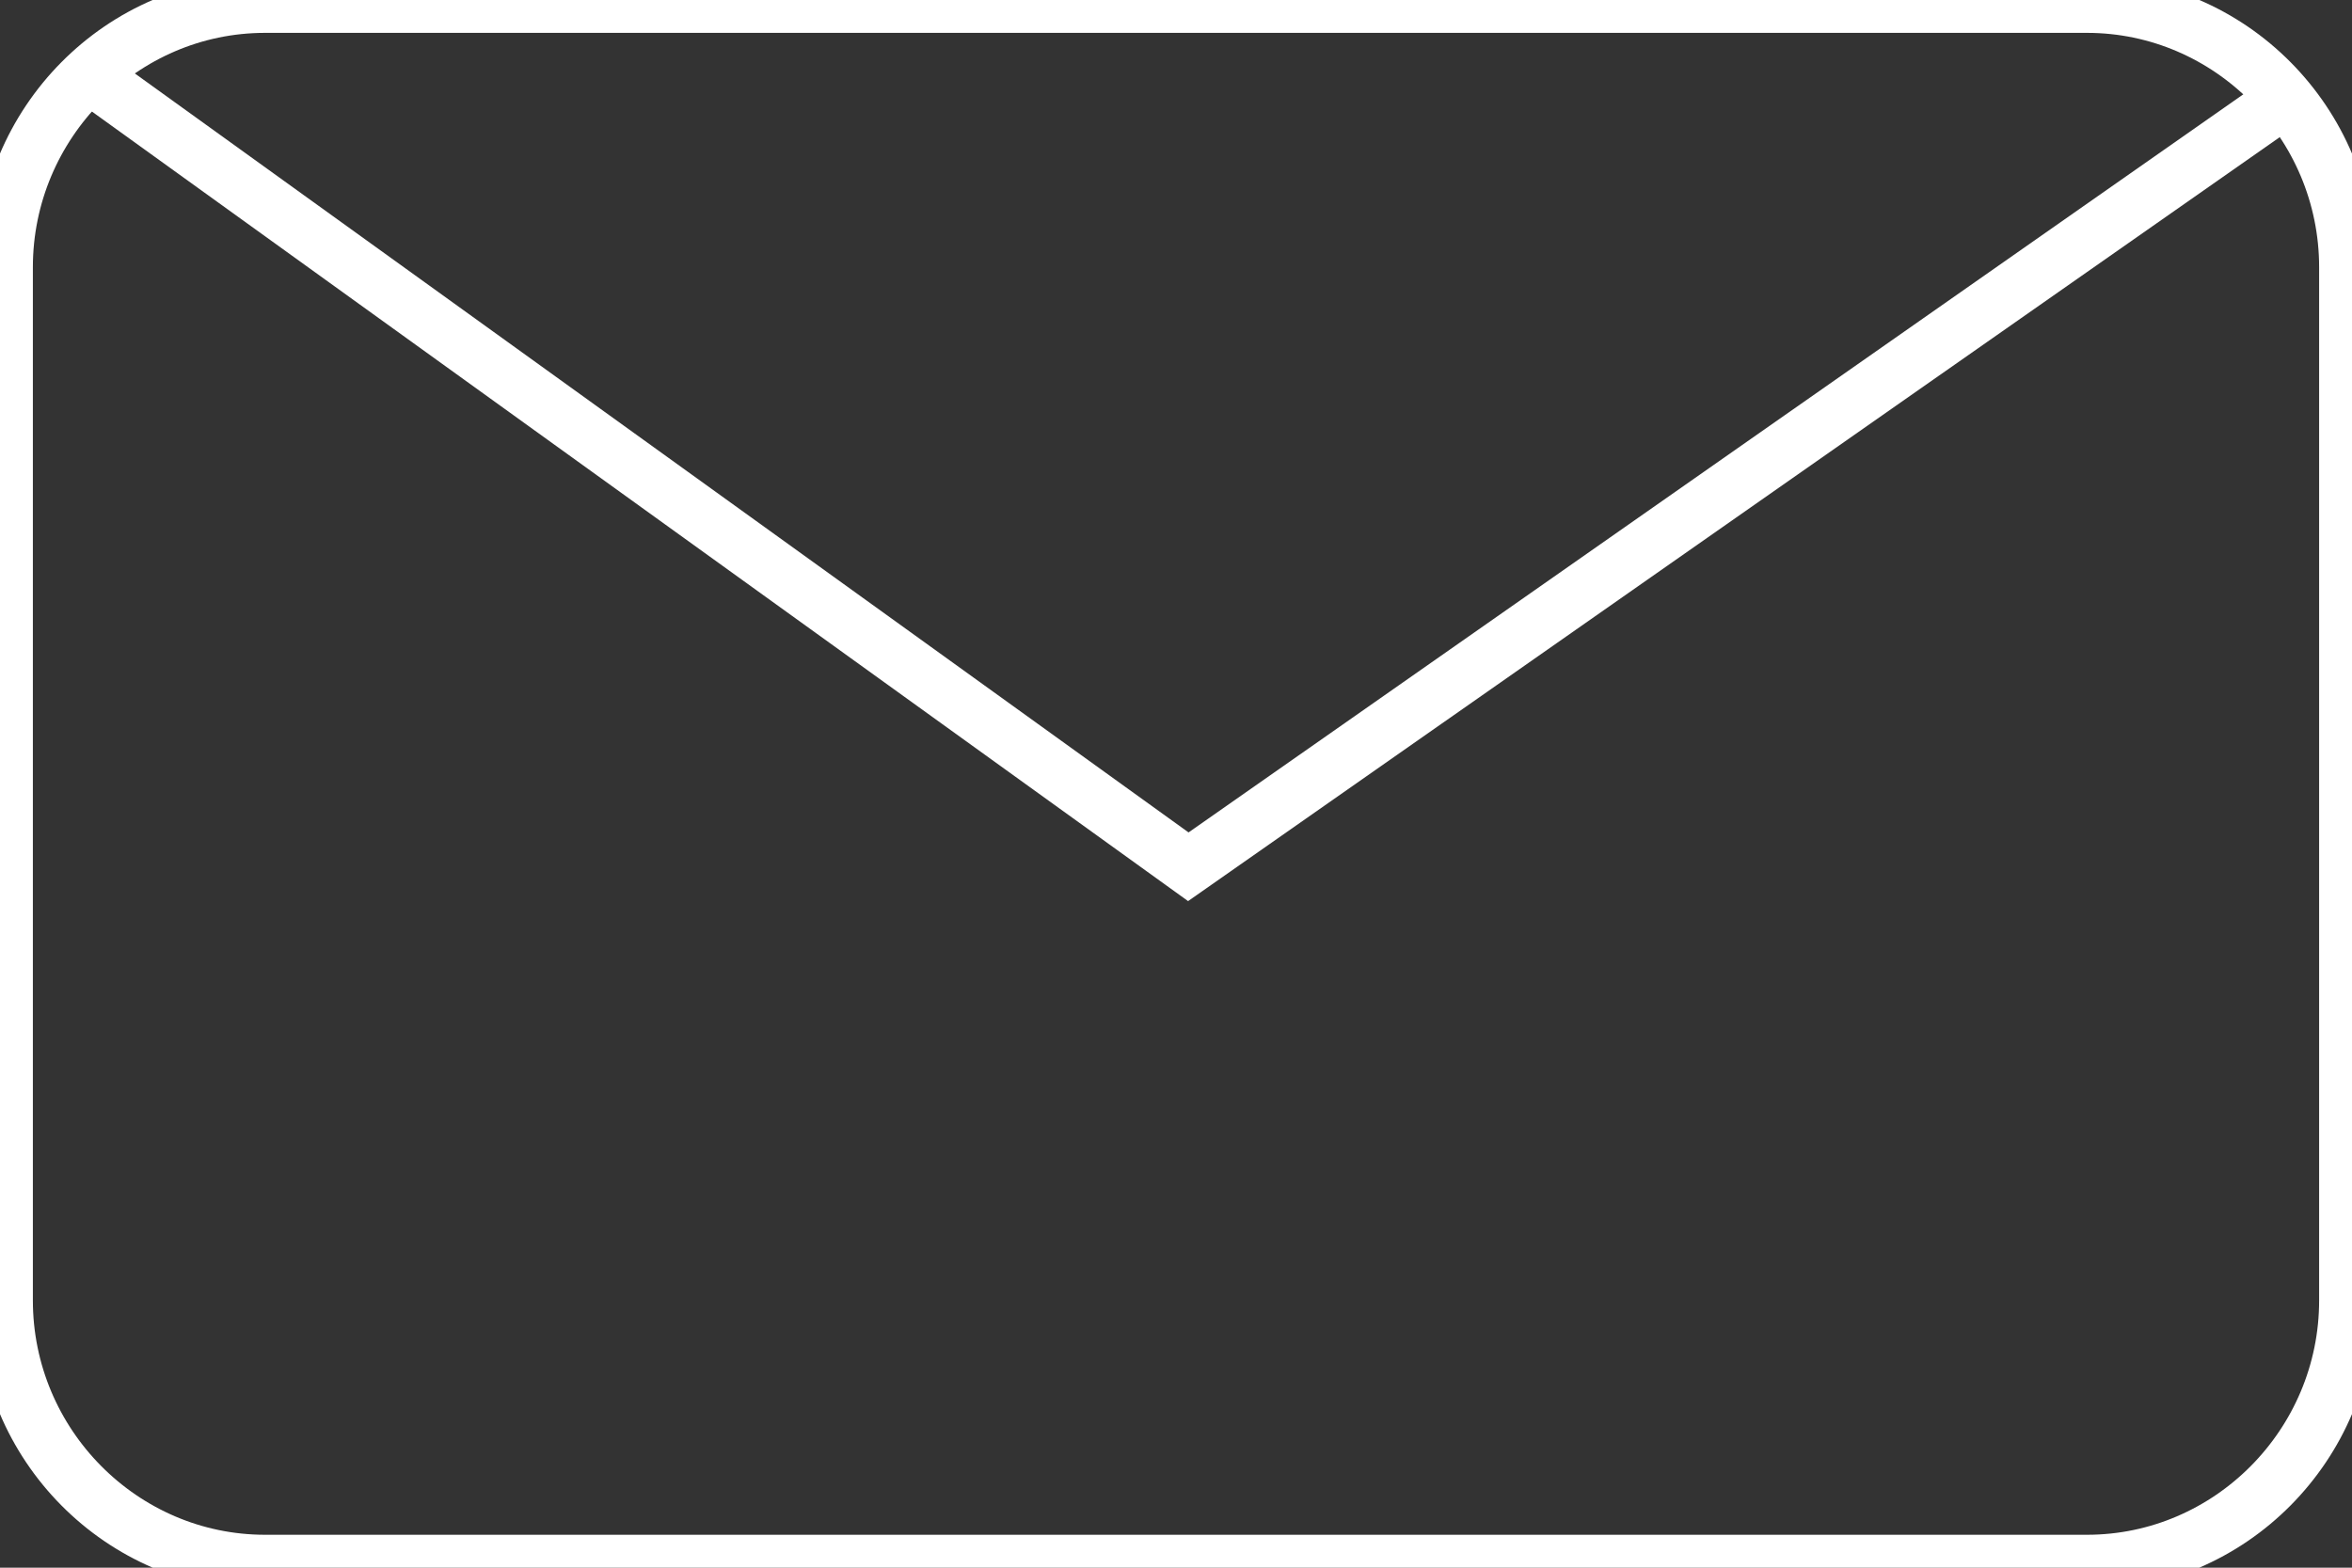 <svg width="42" height="28" viewBox="0 0 42 28" fill="none" xmlns="http://www.w3.org/2000/svg">
<rect x="0" y="0" width="42" height="28" fill="#333333" stroke="none"/>
<g clip-path="url(#clip0_2438_18250)">
<path d="M37.267 27.912H4.733C2.177 27.912 0.087 25.804 0.087 23.227V4.773C0.087 2.195 2.177 0.087 4.733 0.087H37.267C39.823 0.087 41.913 2.195 41.913 4.773V23.227C41.913 25.804 39.823 27.912 37.267 27.912Z" stroke="white" stroke-miterlimit="10"/>
<path d="M1.701 1.419L21.22 15.481L40.886 1.716" stroke="white" stroke-miterlimit="10"/>
</g>
<defs>
<clipPath id="clip0_2438_18250">
<rect width="42" height="28" fill="white"/>
</clipPath>
</defs>
</svg>
